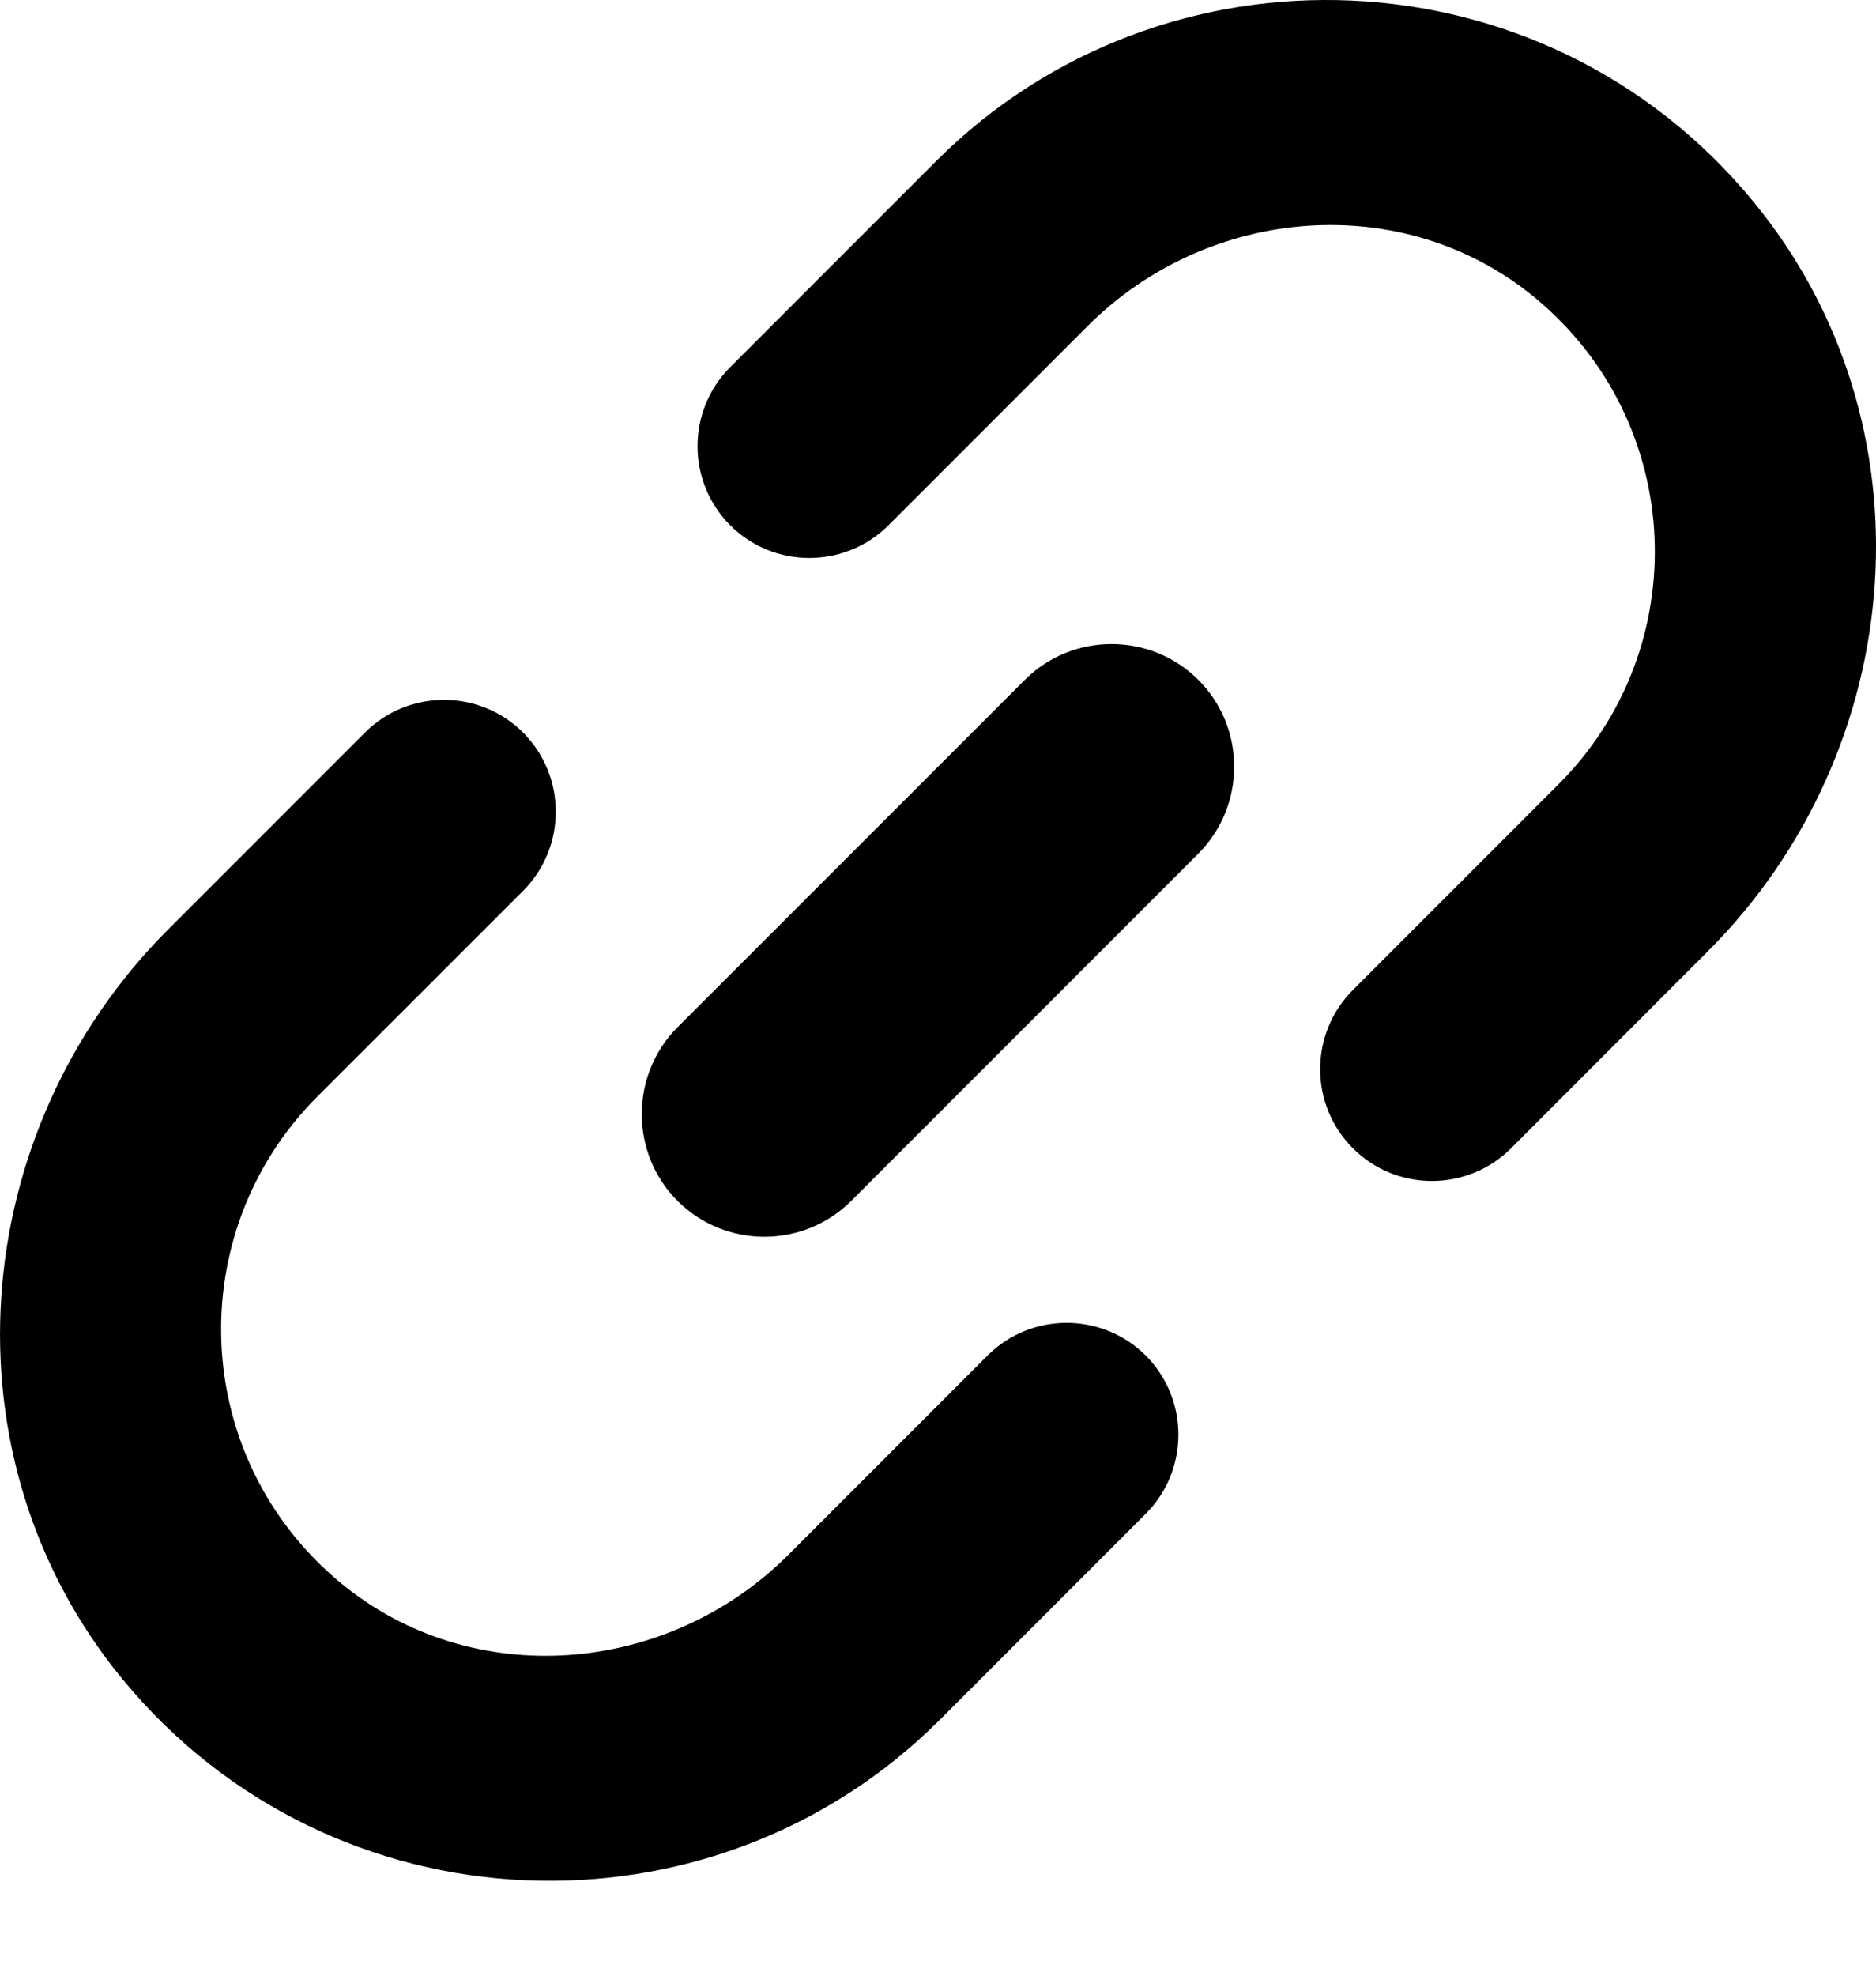 <svg width="19" height="20" viewBox="0 0 19 20" fill="none" xmlns="http://www.w3.org/2000/svg">
<path fill-rule="evenodd" clip-rule="evenodd" d="M17.757 2.04C15.638 -0.537 11.783 -0.672 9.48 1.632L7.396 3.716C6.954 4.158 6.954 4.876 7.396 5.318C7.837 5.759 8.556 5.759 8.998 5.318L11.014 3.302C12.239 2.077 14.216 1.913 15.55 3.017C17.079 4.284 17.16 6.564 15.786 7.938L13.702 10.022C13.26 10.464 13.26 11.183 13.702 11.624C14.143 12.066 14.862 12.066 15.304 11.624L17.296 9.631C19.348 7.58 19.602 4.279 17.757 2.04ZM12.137 8.641C12.621 8.156 12.62 7.365 12.137 6.883C11.655 6.4 10.863 6.398 10.379 6.883L6.862 10.399C6.38 10.882 6.378 11.673 6.862 12.157C7.347 12.642 8.138 12.64 8.621 12.157L12.137 8.641ZM10.002 13.722C10.443 13.281 11.162 13.281 11.604 13.722C12.045 14.164 12.045 14.883 11.604 15.324L9.519 17.409C7.216 19.712 3.363 19.575 1.242 17C-0.602 14.761 -0.346 11.458 1.703 9.409L3.696 7.416C4.137 6.974 4.856 6.974 5.298 7.416C5.739 7.858 5.739 8.576 5.298 9.018L3.213 11.102C1.84 12.476 1.92 14.756 3.449 16.023C4.784 17.127 6.761 16.963 7.986 15.738L10.002 13.722Z" fill="black"/>
</svg>
